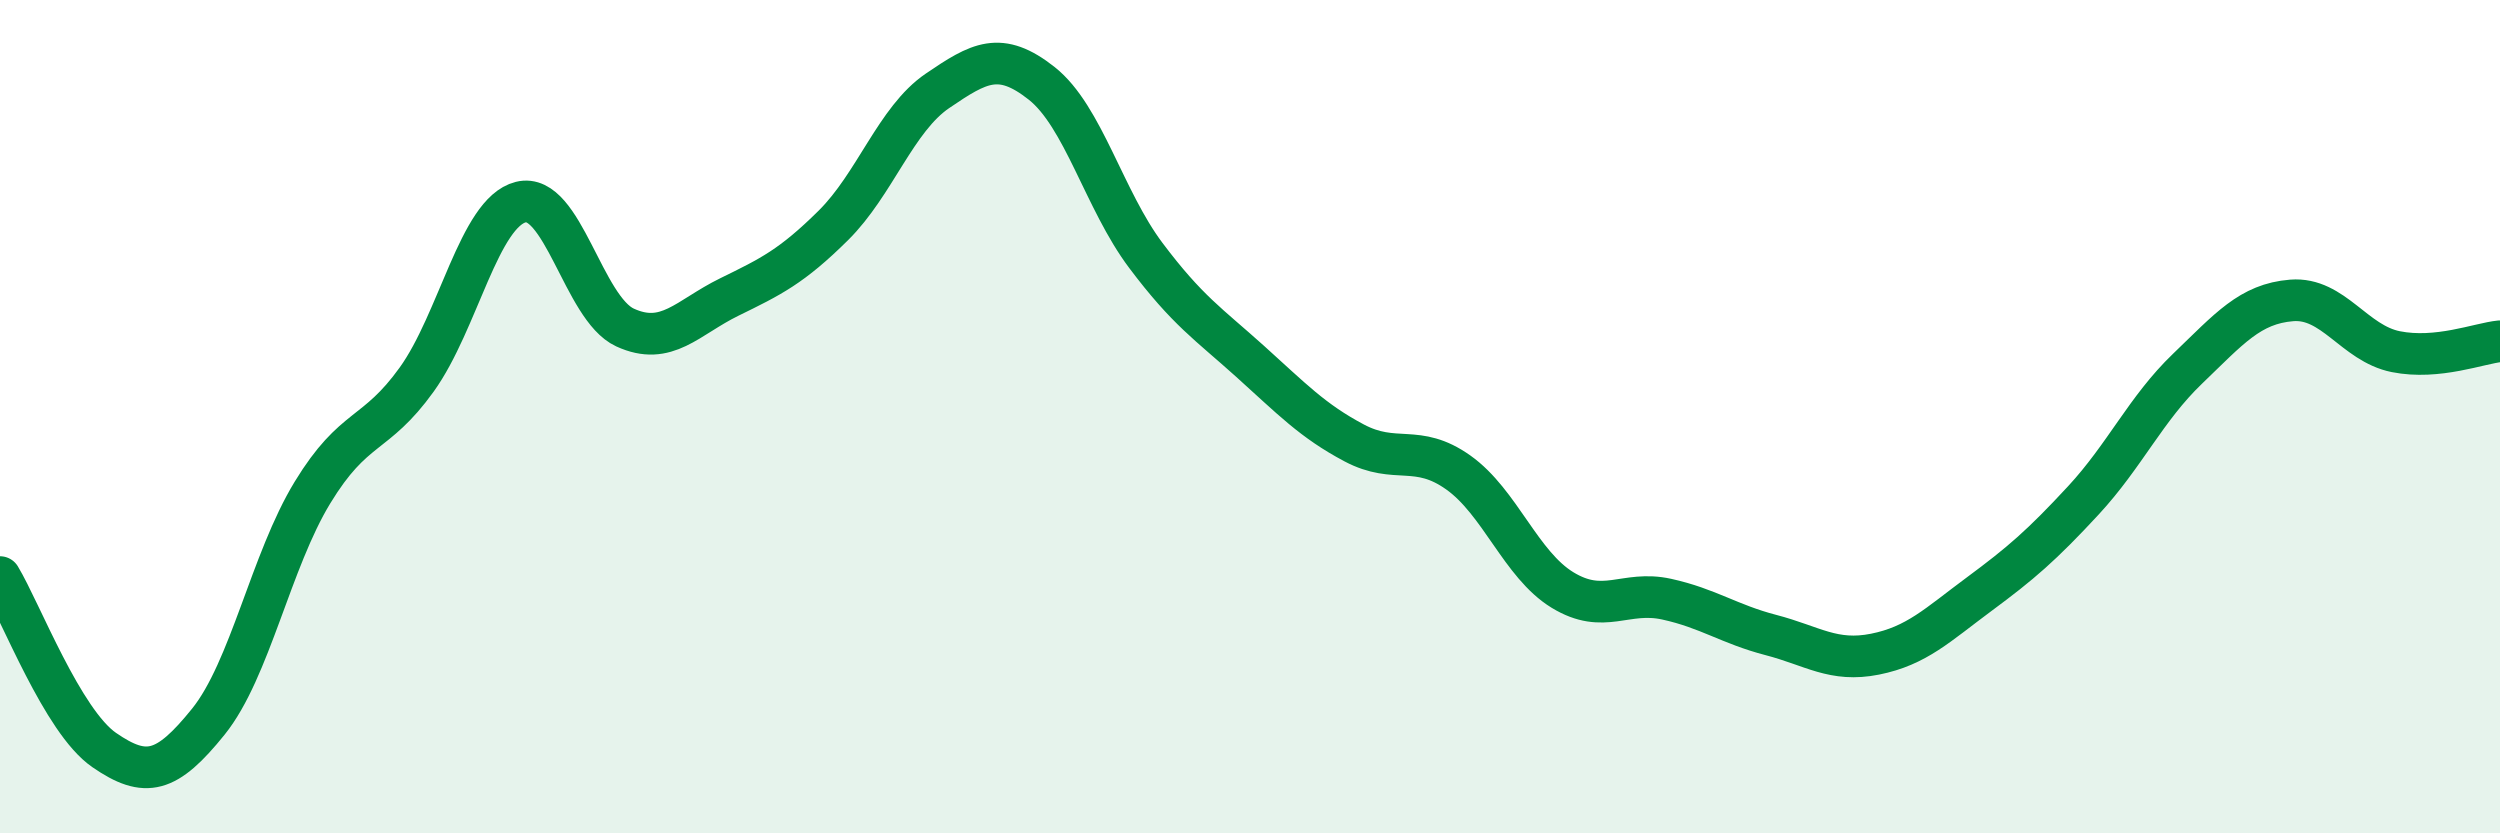 
    <svg width="60" height="20" viewBox="0 0 60 20" xmlns="http://www.w3.org/2000/svg">
      <path
        d="M 0,13.85 C 0.5,14.68 1.5,17.31 2.5,18 C 3.5,18.69 4,18.56 5,17.32 C 6,16.08 6.5,13.46 7.5,11.82 C 8.5,10.18 9,10.5 10,9.11 C 11,7.72 11.5,5.1 12.5,4.85 C 13.5,4.6 14,7.4 15,7.86 C 16,8.32 16.5,7.62 17.5,7.13 C 18.5,6.64 19,6.4 20,5.41 C 21,4.42 21.5,2.86 22.5,2.18 C 23.5,1.5 24,1.21 25,2 C 26,2.79 26.5,4.8 27.5,6.13 C 28.5,7.46 29,7.77 30,8.67 C 31,9.57 31.5,10.1 32.5,10.63 C 33.5,11.16 34,10.63 35,11.34 C 36,12.05 36.5,13.55 37.5,14.16 C 38.5,14.77 39,14.16 40,14.38 C 41,14.6 41.5,14.98 42.5,15.24 C 43.5,15.5 44,15.9 45,15.7 C 46,15.5 46.5,15 47.5,14.26 C 48.5,13.52 49,13.09 50,12.01 C 51,10.93 51.5,9.81 52.5,8.85 C 53.5,7.89 54,7.29 55,7.21 C 56,7.13 56.5,8.24 57.5,8.44 C 58.5,8.64 59.5,8.24 60,8.19L60 20L0 20Z"
        fill="#008740"
        opacity="0.1"
        stroke-linecap="round"
        stroke-linejoin="round"
      />
      <path
        d="M 0,13.85 C 0.5,14.68 1.5,17.31 2.5,18 C 3.5,18.69 4,18.56 5,17.32 C 6,16.08 6.5,13.46 7.5,11.82 C 8.5,10.18 9,10.5 10,9.11 C 11,7.72 11.5,5.1 12.5,4.85 C 13.5,4.6 14,7.4 15,7.86 C 16,8.32 16.5,7.62 17.5,7.13 C 18.5,6.64 19,6.4 20,5.41 C 21,4.42 21.5,2.86 22.5,2.18 C 23.5,1.5 24,1.21 25,2 C 26,2.79 26.5,4.8 27.5,6.13 C 28.5,7.46 29,7.77 30,8.67 C 31,9.57 31.5,10.1 32.5,10.63 C 33.5,11.16 34,10.63 35,11.34 C 36,12.05 36.5,13.55 37.5,14.16 C 38.5,14.77 39,14.16 40,14.38 C 41,14.6 41.5,14.98 42.5,15.24 C 43.5,15.5 44,15.9 45,15.7 C 46,15.5 46.5,15 47.5,14.26 C 48.5,13.52 49,13.09 50,12.01 C 51,10.93 51.5,9.81 52.5,8.85 C 53.5,7.89 54,7.29 55,7.21 C 56,7.13 56.5,8.24 57.5,8.44 C 58.5,8.64 59.5,8.24 60,8.19"
        stroke="#008740"
        stroke-width="1"
        fill="none"
        stroke-linecap="round"
        stroke-linejoin="round"
      />
    </svg>
  